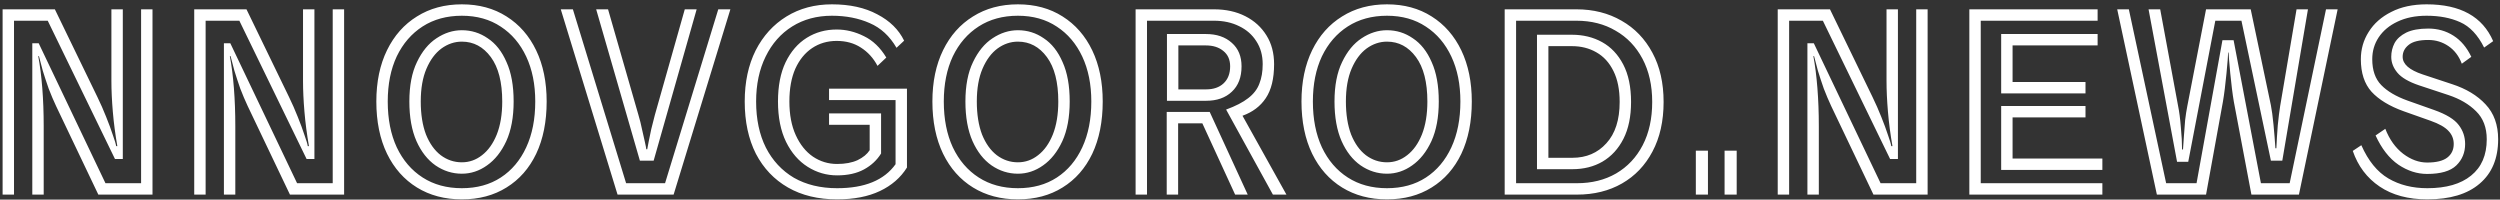 <svg width="501" height="40" viewBox="0 0 501 40" fill="none" xmlns="http://www.w3.org/2000/svg">
<rect x="0" y="0" width="501" height="40" fill="#333333" stroke="none"/>
<path d="M11.233 21.243C10.725 20.164 10.233 19.006 9.757 17.768C9.313 16.499 8.916 15.293 8.567 14.15C8.25 12.976 7.996 12.008 7.805 11.246H7.662C8.012 13.087 8.281 15.213 8.472 17.625C8.662 20.006 8.757 22.561 8.757 25.29V39H6.472V8.676H7.758L21.135 36.715H28.275V1.868H30.56V39H19.706L11.233 21.243ZM9.567 4.153H2.807V39H0.522V1.868H10.995L19.516 19.434C20.151 20.736 20.738 22.069 21.277 23.433C21.817 24.766 22.261 25.972 22.61 27.051C22.991 28.099 23.213 28.844 23.277 29.289H23.515C23.102 26.94 22.801 24.639 22.61 22.386C22.42 20.133 22.325 18.086 22.325 16.245V1.868H24.61V31.859H23.039L9.567 4.153ZM49.633 21.243C49.125 20.164 48.633 19.006 48.157 17.768C47.713 16.499 47.316 15.293 46.967 14.15C46.65 12.976 46.396 12.008 46.205 11.246H46.062C46.411 13.087 46.681 15.213 46.872 17.625C47.062 20.006 47.157 22.561 47.157 25.29V39H44.872V8.676H46.158L59.535 36.715H66.675V1.868H68.96V39H58.106L49.633 21.243ZM47.967 4.153H41.207V39H38.922V1.868H49.395L57.916 19.434C58.551 20.736 59.138 22.069 59.677 23.433C60.217 24.766 60.661 25.972 61.01 27.051C61.391 28.099 61.613 28.844 61.677 29.289H61.915C61.502 26.94 61.201 24.639 61.01 22.386C60.82 20.133 60.725 18.086 60.725 16.245V1.868H63.01V31.859H61.439L47.967 4.153ZM92.555 39.952C89.128 39.952 86.129 39.159 83.558 37.572C80.987 35.985 78.988 33.732 77.56 30.812C76.132 27.86 75.418 24.369 75.418 20.339C75.418 16.404 76.132 12.976 77.56 10.056C78.988 7.137 80.987 4.883 83.558 3.296C86.129 1.678 89.128 0.869 92.555 0.869C95.983 0.869 98.966 1.678 101.505 3.296C104.076 4.915 106.059 7.184 107.455 10.104C108.852 13.024 109.55 16.435 109.55 20.339C109.55 24.369 108.852 27.86 107.455 30.812C106.059 33.732 104.076 35.985 101.505 37.572C98.966 39.159 95.983 39.952 92.555 39.952ZM92.555 37.715C95.57 37.715 98.173 37.001 100.362 35.572C102.552 34.144 104.25 32.129 105.456 29.527C106.662 26.924 107.265 23.862 107.265 20.339C107.265 16.911 106.662 13.912 105.456 11.342C104.25 8.771 102.552 6.772 100.362 5.343C98.173 3.884 95.57 3.154 92.555 3.154C89.54 3.154 86.922 3.868 84.7 5.296C82.479 6.724 80.749 8.723 79.511 11.294C78.305 13.865 77.703 16.88 77.703 20.339C77.703 23.862 78.305 26.924 79.511 29.527C80.749 32.129 82.479 34.144 84.7 35.572C86.922 37.001 89.54 37.715 92.555 37.715ZM92.555 34.811C90.651 34.811 88.89 34.255 87.271 33.145C85.684 32.034 84.415 30.415 83.463 28.289C82.511 26.131 82.034 23.481 82.034 20.339C82.034 17.165 82.542 14.531 83.558 12.437C84.573 10.31 85.875 8.723 87.462 7.676C89.08 6.597 90.778 6.057 92.555 6.057C94.459 6.057 96.189 6.597 97.744 7.676C99.331 8.723 100.585 10.31 101.505 12.437C102.457 14.531 102.933 17.165 102.933 20.339C102.933 23.481 102.441 26.131 101.457 28.289C100.473 30.415 99.188 32.034 97.601 33.145C96.046 34.255 94.364 34.811 92.555 34.811ZM92.555 32.526C94.047 32.526 95.396 32.05 96.602 31.098C97.839 30.145 98.823 28.765 99.553 26.956C100.283 25.115 100.648 22.91 100.648 20.339C100.648 16.467 99.886 13.5 98.363 11.437C96.84 9.374 94.904 8.343 92.555 8.343C91.095 8.343 89.731 8.803 88.461 9.723C87.224 10.643 86.224 11.992 85.462 13.77C84.7 15.547 84.32 17.736 84.32 20.339C84.32 22.91 84.669 25.115 85.367 26.956C86.097 28.765 87.081 30.145 88.318 31.098C89.588 32.05 91 32.526 92.555 32.526ZM119.472 1.868H121.853L127.946 23.052C128.232 24.005 128.47 24.957 128.66 25.909C128.882 26.861 129.073 27.702 129.231 28.432C129.39 29.13 129.485 29.622 129.517 29.907H129.707C129.771 29.622 129.866 29.114 129.993 28.384C130.152 27.654 130.326 26.813 130.517 25.861C130.739 24.909 130.977 23.973 131.231 23.052L137.229 1.868H139.609L130.993 32.193H128.232L119.472 1.868ZM112.379 1.868H114.807L125.471 36.715H133.278L143.941 1.868H146.369L134.992 39H123.757L112.379 1.868ZM166.142 20.053V17.768H181.756V33.573C180.487 35.604 178.678 37.175 176.329 38.286C173.981 39.397 171.124 39.952 167.76 39.952C163.952 39.952 160.667 39.159 157.906 37.572C155.145 35.985 153.003 33.732 151.48 30.812C149.988 27.86 149.242 24.369 149.242 20.339C149.242 16.435 149.972 13.024 151.432 10.104C152.924 7.184 154.986 4.915 157.621 3.296C160.255 1.678 163.285 0.869 166.713 0.869C170.299 0.869 173.33 1.535 175.806 2.868C178.313 4.169 180.106 5.931 181.185 8.152L179.662 9.58C178.297 7.232 176.504 5.581 174.282 4.629C172.061 3.646 169.538 3.154 166.713 3.154C163.698 3.154 161.048 3.868 158.763 5.296C156.478 6.724 154.701 8.739 153.431 11.342C152.162 13.912 151.527 16.911 151.527 20.339C151.527 23.893 152.178 26.972 153.479 29.574C154.812 32.177 156.684 34.192 159.096 35.62C161.54 37.017 164.428 37.715 167.76 37.715C173.282 37.715 177.186 36.112 179.471 32.907V20.053H166.142ZM166.142 25.004V22.719H176.567V30.764C175.742 32.097 174.6 33.16 173.14 33.954C171.68 34.747 169.887 35.144 167.76 35.144C165.634 35.144 163.666 34.573 161.857 33.43C160.048 32.288 158.604 30.622 157.525 28.432C156.446 26.21 155.907 23.513 155.907 20.339C155.907 17.229 156.415 14.611 157.43 12.484C158.477 10.326 159.89 8.692 161.667 7.581C163.444 6.47 165.444 5.915 167.665 5.915C169.538 5.915 171.362 6.359 173.14 7.248C174.917 8.104 176.409 9.533 177.615 11.532L175.853 13.198C175.028 11.643 173.917 10.421 172.521 9.533C171.156 8.644 169.538 8.2 167.665 8.2C165.824 8.2 164.19 8.676 162.762 9.628C161.334 10.58 160.207 11.96 159.382 13.77C158.588 15.578 158.192 17.768 158.192 20.339C158.192 22.973 158.62 25.226 159.477 27.099C160.334 28.971 161.477 30.399 162.905 31.383C164.365 32.367 165.983 32.859 167.76 32.859C169.379 32.859 170.744 32.605 171.854 32.097C172.965 31.558 173.774 30.891 174.282 30.098V25.004H166.142ZM203.989 39.952C200.562 39.952 197.563 39.159 194.992 37.572C192.421 35.985 190.422 33.732 188.994 30.812C187.566 27.86 186.852 24.369 186.852 20.339C186.852 16.404 187.566 12.976 188.994 10.056C190.422 7.137 192.421 4.883 194.992 3.296C197.563 1.678 200.562 0.869 203.989 0.869C207.417 0.869 210.4 1.678 212.939 3.296C215.51 4.915 217.493 7.184 218.89 10.104C220.286 13.024 220.984 16.435 220.984 20.339C220.984 24.369 220.286 27.86 218.89 30.812C217.493 33.732 215.51 35.985 212.939 37.572C210.4 39.159 207.417 39.952 203.989 39.952ZM203.989 37.715C207.004 37.715 209.607 37.001 211.797 35.572C213.986 34.144 215.684 32.129 216.89 29.527C218.096 26.924 218.699 23.862 218.699 20.339C218.699 16.911 218.096 13.912 216.89 11.342C215.684 8.771 213.986 6.772 211.797 5.343C209.607 3.884 207.004 3.154 203.989 3.154C200.974 3.154 198.356 3.868 196.135 5.296C193.913 6.724 192.183 8.723 190.946 11.294C189.74 13.865 189.137 16.88 189.137 20.339C189.137 23.862 189.74 26.924 190.946 29.527C192.183 32.129 193.913 34.144 196.135 35.572C198.356 37.001 200.974 37.715 203.989 37.715ZM203.989 34.811C202.085 34.811 200.324 34.255 198.705 33.145C197.118 32.034 195.849 30.415 194.897 28.289C193.945 26.131 193.469 23.481 193.469 20.339C193.469 17.165 193.977 14.531 194.992 12.437C196.008 10.31 197.309 8.723 198.896 7.676C200.514 6.597 202.212 6.057 203.989 6.057C205.894 6.057 207.623 6.597 209.178 7.676C210.765 8.723 212.019 10.31 212.939 12.437C213.891 14.531 214.367 17.165 214.367 20.339C214.367 23.481 213.875 26.131 212.892 28.289C211.908 30.415 210.622 32.034 209.036 33.145C207.48 34.255 205.798 34.811 203.989 34.811ZM203.989 32.526C205.481 32.526 206.83 32.05 208.036 31.098C209.274 30.145 210.257 28.765 210.987 26.956C211.717 25.115 212.082 22.91 212.082 20.339C212.082 16.467 211.321 13.5 209.797 11.437C208.274 9.374 206.338 8.343 203.989 8.343C202.53 8.343 201.165 8.803 199.895 9.723C198.658 10.643 197.658 11.992 196.896 13.77C196.135 15.547 195.754 17.736 195.754 20.339C195.754 22.91 196.103 25.115 196.801 26.956C197.531 28.765 198.515 30.145 199.753 31.098C201.022 32.05 202.434 32.526 203.989 32.526ZM245.712 21.957C247.616 21.259 249.092 20.498 250.139 19.672C251.218 18.847 251.964 17.879 252.376 16.769C252.821 15.658 253.043 14.357 253.043 12.865C253.043 11.088 252.614 9.549 251.757 8.247C250.932 6.946 249.79 5.946 248.33 5.248C246.87 4.518 245.188 4.153 243.284 4.153H229.859V39H227.574V1.868H243.284C245.664 1.868 247.759 2.328 249.568 3.249C251.377 4.169 252.789 5.455 253.804 7.105C254.82 8.723 255.328 10.643 255.328 12.865C255.328 15.753 254.772 18.022 253.662 19.672C252.583 21.291 251.028 22.465 248.996 23.195L257.803 39H255.09L245.712 21.957ZM233.858 6.819H241.665C243.823 6.819 245.553 7.406 246.854 8.581C248.155 9.723 248.806 11.294 248.806 13.293C248.806 15.483 248.155 17.181 246.854 18.387C245.585 19.593 243.871 20.196 241.713 20.196H233.858V6.819ZM241.713 17.911C243.173 17.911 244.331 17.514 245.188 16.721C246.077 15.896 246.521 14.753 246.521 13.293C246.521 11.96 246.061 10.929 245.14 10.199C244.252 9.469 243.093 9.104 241.665 9.104H236.143V17.911H241.713ZM240.951 24.719H236.096V39H233.81V22.433H242.427L250.044 39H247.521L240.951 24.719ZM277.953 39.952C274.526 39.952 271.527 39.159 268.956 37.572C266.386 35.985 264.386 33.732 262.958 30.812C261.53 27.86 260.816 24.369 260.816 20.339C260.816 16.404 261.53 12.976 262.958 10.056C264.386 7.137 266.386 4.883 268.956 3.296C271.527 1.678 274.526 0.869 277.953 0.869C281.381 0.869 284.364 1.678 286.903 3.296C289.474 4.915 291.457 7.184 292.854 10.104C294.25 13.024 294.948 16.435 294.948 20.339C294.948 24.369 294.25 27.86 292.854 30.812C291.457 33.732 289.474 35.985 286.903 37.572C284.364 39.159 281.381 39.952 277.953 39.952ZM277.953 37.715C280.968 37.715 283.571 37.001 285.761 35.572C287.95 34.144 289.648 32.129 290.854 29.527C292.06 26.924 292.663 23.862 292.663 20.339C292.663 16.911 292.06 13.912 290.854 11.342C289.648 8.771 287.95 6.772 285.761 5.343C283.571 3.884 280.968 3.154 277.953 3.154C274.939 3.154 272.32 3.868 270.099 5.296C267.877 6.724 266.147 8.723 264.91 11.294C263.704 13.865 263.101 16.88 263.101 20.339C263.101 23.862 263.704 26.924 264.91 29.527C266.147 32.129 267.877 34.144 270.099 35.572C272.32 37.001 274.939 37.715 277.953 37.715ZM277.953 34.811C276.049 34.811 274.288 34.255 272.669 33.145C271.083 32.034 269.813 30.415 268.861 28.289C267.909 26.131 267.433 23.481 267.433 20.339C267.433 17.165 267.941 14.531 268.956 12.437C269.972 10.31 271.273 8.723 272.86 7.676C274.478 6.597 276.176 6.057 277.953 6.057C279.858 6.057 281.587 6.597 283.142 7.676C284.729 8.723 285.983 10.31 286.903 12.437C287.855 14.531 288.331 17.165 288.331 20.339C288.331 23.481 287.839 26.131 286.856 28.289C285.872 30.415 284.586 32.034 283 33.145C281.444 34.255 279.762 34.811 277.953 34.811ZM277.953 32.526C279.445 32.526 280.794 32.05 282 31.098C283.238 30.145 284.221 28.765 284.951 26.956C285.681 25.115 286.046 22.91 286.046 20.339C286.046 16.467 285.285 13.5 283.761 11.437C282.238 9.374 280.302 8.343 277.953 8.343C276.494 8.343 275.129 8.803 273.859 9.723C272.622 10.643 271.622 11.992 270.86 13.77C270.099 15.547 269.718 17.736 269.718 20.339C269.718 22.91 270.067 25.115 270.765 26.956C271.495 28.765 272.479 30.145 273.717 31.098C274.986 32.05 276.398 32.526 277.953 32.526ZM301.538 1.868H315.915C319.311 1.868 322.326 2.63 324.96 4.153C327.594 5.645 329.657 7.787 331.148 10.58C332.64 13.341 333.386 16.626 333.386 20.434C333.386 24.274 332.64 27.591 331.148 30.384C329.689 33.145 327.657 35.271 325.055 36.763C322.453 38.254 319.438 39 316.01 39H301.538V1.868ZM316.01 36.715C318.993 36.715 321.612 36.064 323.865 34.763C326.15 33.43 327.927 31.542 329.197 29.098C330.466 26.654 331.101 23.767 331.101 20.434C331.101 17.102 330.45 14.214 329.149 11.77C327.848 9.326 326.055 7.454 323.77 6.153C321.516 4.82 318.898 4.153 315.915 4.153H303.823V36.715H316.01ZM308.013 6.962H315.01C317.264 6.962 319.279 7.454 321.056 8.438C322.834 9.422 324.246 10.913 325.293 12.913C326.34 14.912 326.864 17.419 326.864 20.434C326.864 23.354 326.356 25.814 325.341 27.813C324.325 29.812 322.929 31.336 321.151 32.383C319.406 33.398 317.391 33.906 315.106 33.906H308.013V6.962ZM315.106 31.621C317.898 31.621 320.168 30.653 321.913 28.717C323.69 26.781 324.579 24.02 324.579 20.434C324.579 17.959 324.166 15.896 323.341 14.245C322.516 12.563 321.374 11.31 319.914 10.485C318.486 9.66 316.851 9.247 315.01 9.247H310.298V31.621H315.106ZM345.605 30.193H348.033V39H345.605V30.193ZM339.845 30.193H342.273V39H339.845V30.193ZM366.967 21.243C366.459 20.164 365.967 19.006 365.491 17.768C365.047 16.499 364.65 15.293 364.301 14.15C363.984 12.976 363.73 12.008 363.539 11.246H363.397C363.746 13.087 364.015 15.213 364.206 17.625C364.396 20.006 364.492 22.561 364.492 25.29V39H362.206V8.676H363.492L376.869 36.715H384.009V1.868H386.295V39H375.441L366.967 21.243ZM365.301 4.153H358.541V39H356.256V1.868H366.729L375.25 19.434C375.885 20.736 376.472 22.069 377.012 23.433C377.551 24.766 377.995 25.972 378.345 27.051C378.725 28.099 378.948 28.844 379.011 29.289H379.249C378.836 26.94 378.535 24.639 378.345 22.386C378.154 20.133 378.059 18.086 378.059 16.245V1.868H380.344V31.859H378.773L365.301 4.153ZM394.656 1.868H420.362V4.153H396.941V36.715H421.315V39H394.656V1.868ZM401.035 6.819H420.362V9.104H403.32V16.435H417.935V18.72H401.035V6.819ZM401.035 21.243H417.935V23.528H403.32V31.764H421.315V34.049H401.035V21.243ZM449.185 4.153H443.948L438.521 32.431H436.284L430.571 1.868H432.904L436.474 21.148C436.728 22.386 436.919 23.846 437.046 25.528C437.204 27.178 437.284 28.654 437.284 29.955H437.474C437.538 29.098 437.601 28.162 437.665 27.146C437.728 26.099 437.807 25.068 437.903 24.052C438.03 23.005 438.172 22.084 438.331 21.291L442.092 1.868H451.041L455.088 21.101C455.278 22.053 455.453 23.354 455.612 25.004C455.77 26.654 455.897 28.226 455.992 29.717H456.183C456.246 28.226 456.341 26.686 456.468 25.099C456.627 23.513 456.786 22.227 456.944 21.243L460.229 1.868H462.514L457.373 32.193H455.088L449.185 4.153ZM447.662 20.387C447.535 19.657 447.408 18.784 447.281 17.768C447.154 16.753 447.043 15.737 446.947 14.722C446.852 13.706 446.773 12.817 446.709 12.056C446.646 11.262 446.614 10.755 446.614 10.532H446.519C446.519 10.755 446.487 11.262 446.424 12.056C446.36 12.817 446.281 13.706 446.186 14.722C446.091 15.737 445.98 16.753 445.853 17.768C445.726 18.784 445.599 19.657 445.472 20.387L442.092 39H432.238L424.288 1.868H426.62L434.094 36.715H440.188L445.377 8.057H447.614L453.088 36.715H458.849L466.132 1.868H468.465L460.705 39H451.184L447.662 20.387ZM481.683 22.291C478.858 21.275 476.716 19.974 475.256 18.387C473.828 16.8 473.114 14.626 473.114 11.865C473.114 9.866 473.637 8.041 474.685 6.391C475.732 4.709 477.239 3.376 479.207 2.392C481.175 1.376 483.539 0.869 486.3 0.869C493.06 0.869 497.503 3.328 499.63 8.247L497.821 9.533C496.551 6.994 494.948 5.296 493.013 4.439C491.108 3.582 488.871 3.154 486.3 3.154C484.047 3.154 482.095 3.55 480.445 4.344C478.826 5.105 477.573 6.153 476.684 7.486C475.827 8.787 475.399 10.247 475.399 11.865C475.399 14.087 476.002 15.816 477.208 17.054C478.414 18.292 480.159 19.323 482.444 20.148L487.824 22.053C490.236 22.91 491.87 23.909 492.727 25.052C493.584 26.163 494.012 27.432 494.012 28.86C494.012 30.574 493.425 32.002 492.251 33.145C491.077 34.287 489.125 34.858 486.395 34.858C484.396 34.858 482.476 34.239 480.635 33.002C478.795 31.732 477.271 29.78 476.065 27.146L478.017 25.814C478.842 27.94 480.032 29.606 481.587 30.812C483.142 31.986 484.745 32.573 486.395 32.573C488.236 32.573 489.585 32.24 490.442 31.574C491.299 30.907 491.727 30.003 491.727 28.86C491.727 27.845 491.378 26.972 490.68 26.242C489.982 25.48 488.776 24.798 487.062 24.195L481.683 22.291ZM484.777 17.102C482.714 16.404 481.27 15.563 480.445 14.579C479.62 13.595 479.207 12.532 479.207 11.389C479.207 10.405 479.429 9.485 479.874 8.628C480.35 7.771 481.127 7.073 482.206 6.534C483.317 5.994 484.793 5.724 486.633 5.724C488.506 5.724 490.188 6.2 491.68 7.152C493.171 8.104 494.361 9.517 495.25 11.389L493.346 12.77C492.775 11.246 491.886 10.072 490.68 9.247C489.474 8.422 488.125 8.009 486.633 8.009C484.793 8.009 483.476 8.343 482.682 9.009C481.889 9.644 481.492 10.437 481.492 11.389C481.492 12.849 482.825 14.023 485.491 14.912L491.394 16.864C494.219 17.784 496.456 19.133 498.106 20.91C499.788 22.687 500.629 25.02 500.629 27.908C500.629 31.748 499.392 34.716 496.916 36.81C494.472 38.905 490.981 39.952 486.443 39.952C482.603 39.952 479.413 39.095 476.875 37.381C474.336 35.668 472.542 33.287 471.495 30.241L473.209 29.098C474.605 32.24 476.414 34.462 478.636 35.763C480.857 37.064 483.46 37.715 486.443 37.715C490.22 37.715 493.139 36.874 495.202 35.192C497.297 33.51 498.344 31.082 498.344 27.908C498.344 25.56 497.63 23.687 496.202 22.291C494.806 20.894 492.965 19.815 490.68 19.054L484.777 17.102Z" fill="white"/>
</svg>
